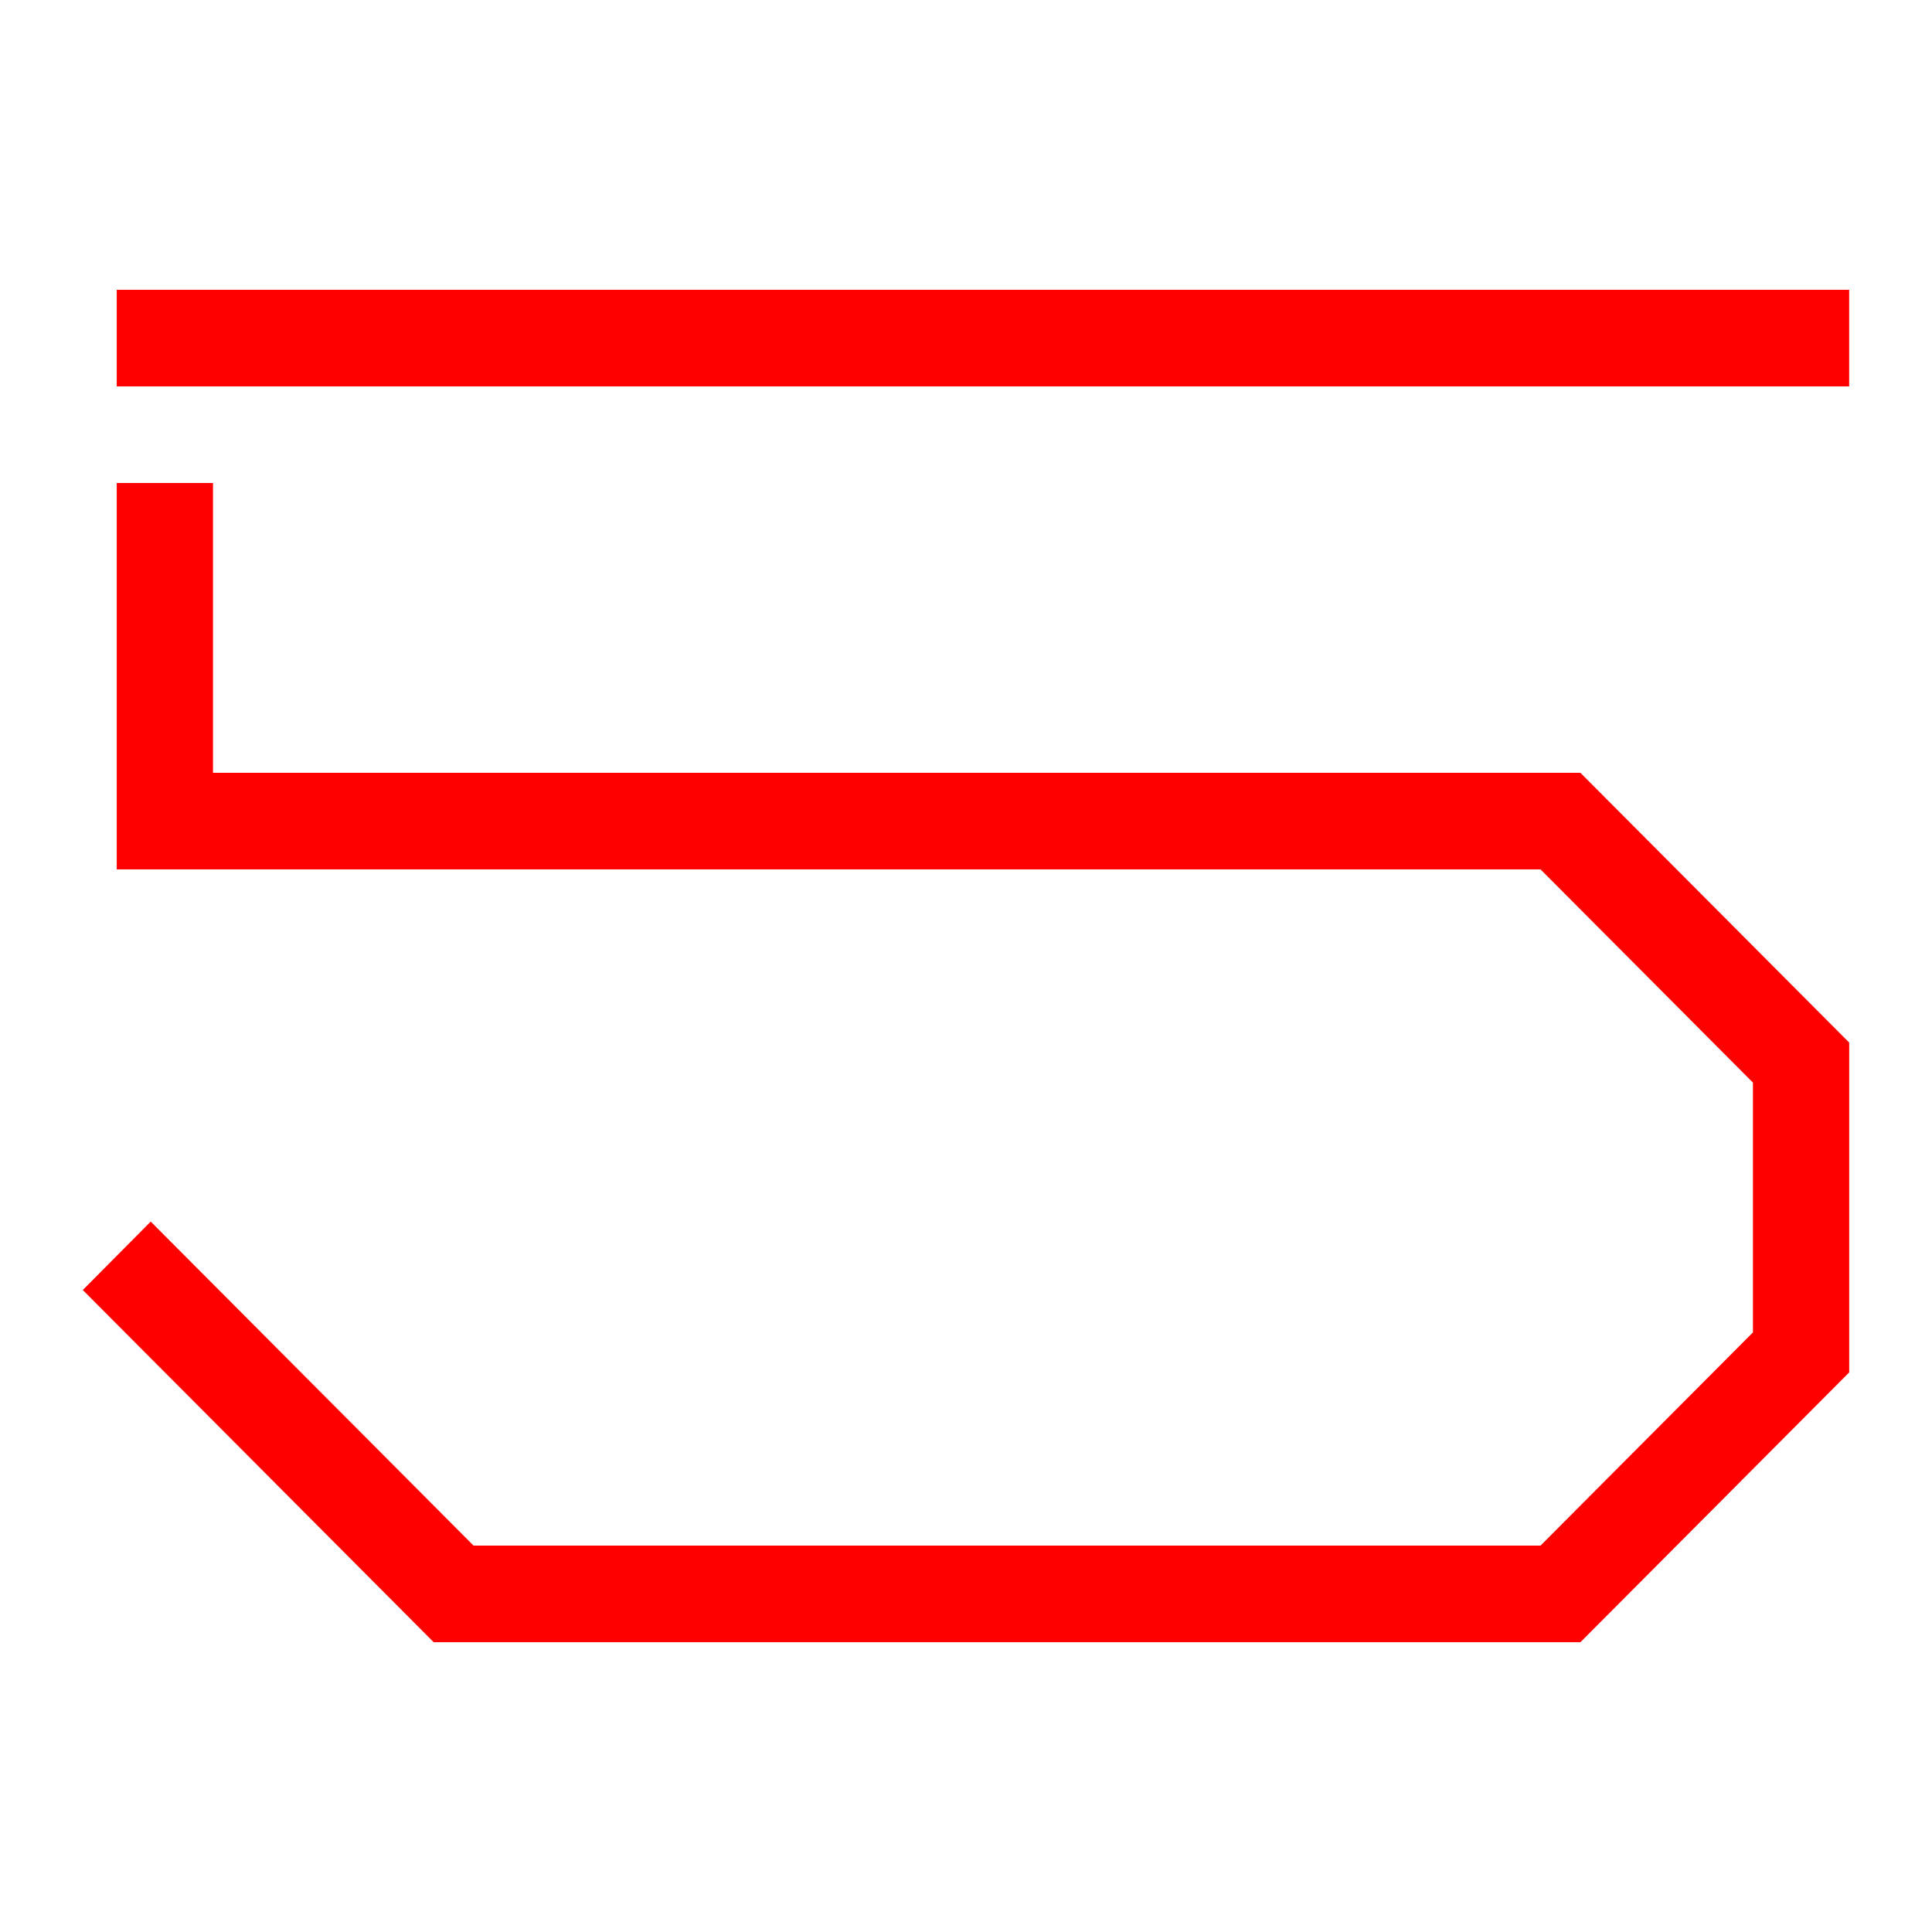 <svg width="56" height="56" viewBox="0 0 56 56" fill="none" xmlns="http://www.w3.org/2000/svg">
<path d="M53.599 8.4H3.384V11.2H53.599V8.4Z" fill="#FF0000"/>
<path d="M45.809 47.6H12.57L2.4 37.392L4.369 35.408L13.726 44.8H44.653L50.81 38.62V31.38L44.653 25.2H3.384V14H6.174V22.4H45.809L53.6 30.22V39.78L45.809 47.6Z" fill="#FF0000"/>
</svg>
